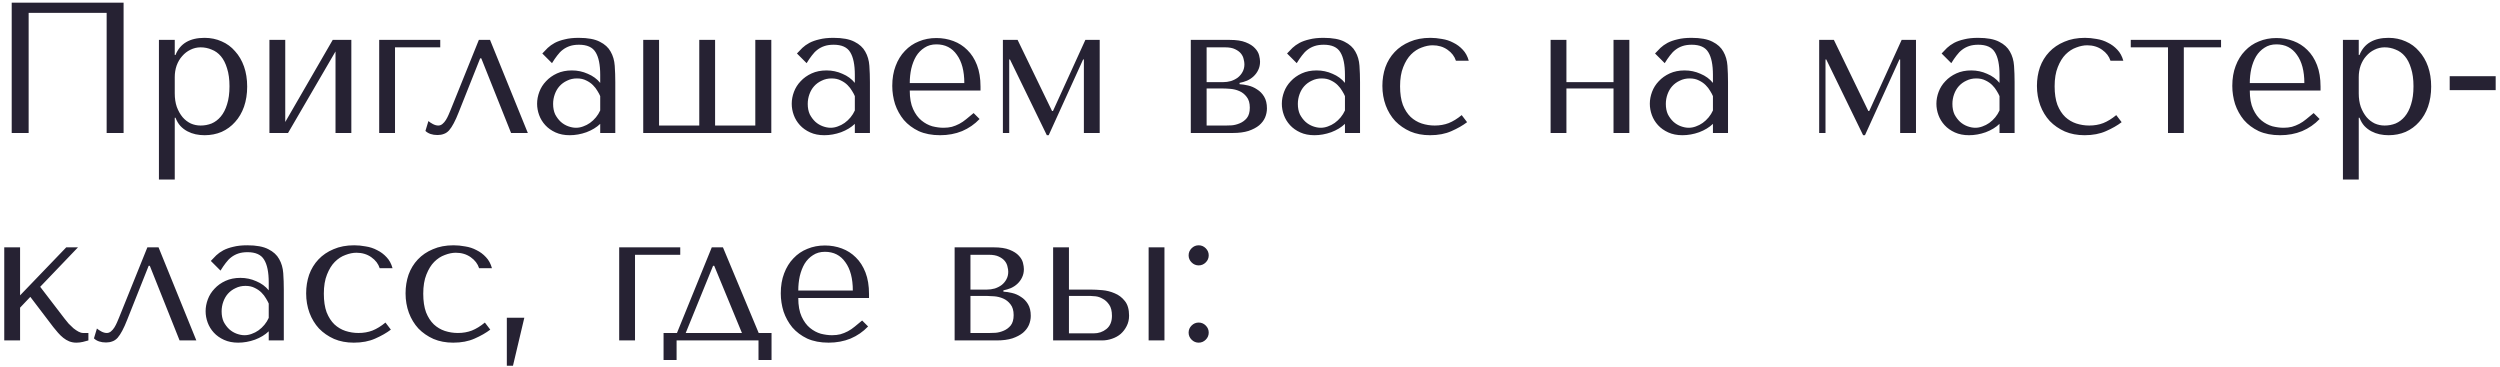 <?xml version="1.0" encoding="UTF-8"?> <svg xmlns="http://www.w3.org/2000/svg" width="470" height="69" viewBox="0 0 470 69" fill="none"> <path d="M23.235 0.5H2.2V25H5.385V2.425H20.05V25H23.235V0.5ZM29.879 33.75H32.854V22.13H32.994C33.227 22.737 33.53 23.25 33.904 23.67C34.3 24.09 34.744 24.428 35.234 24.685C35.724 24.942 36.237 25.128 36.774 25.245C37.334 25.362 37.894 25.42 38.454 25.42C39.62 25.42 40.694 25.21 41.674 24.79C42.654 24.347 43.494 23.728 44.194 22.935C44.917 22.142 45.477 21.185 45.874 20.065C46.27 18.922 46.469 17.662 46.469 16.285C46.469 14.885 46.27 13.625 45.874 12.505C45.477 11.385 44.917 10.428 44.194 9.635C43.494 8.818 42.654 8.2 41.674 7.78C40.694 7.337 39.62 7.115 38.454 7.115C35.677 7.115 33.857 8.188 32.994 10.335H32.854V7.5H29.879V33.75ZM32.854 14.5C32.854 13.73 32.97 13.007 33.204 12.33C33.46 11.63 33.81 11.035 34.254 10.545C34.697 10.032 35.21 9.635 35.794 9.355C36.4 9.052 37.042 8.9 37.719 8.9C38.442 8.9 39.13 9.04 39.784 9.32C40.46 9.577 41.044 9.997 41.534 10.58C42.024 11.163 42.409 11.922 42.689 12.855C42.992 13.788 43.144 14.908 43.144 16.215C43.144 17.545 42.992 18.677 42.689 19.61C42.409 20.543 42.012 21.313 41.499 21.92C41.009 22.503 40.437 22.935 39.784 23.215C39.13 23.472 38.442 23.6 37.719 23.6C37.065 23.6 36.447 23.472 35.864 23.215C35.28 22.935 34.767 22.538 34.324 22.025C33.88 21.488 33.519 20.847 33.239 20.1C32.982 19.353 32.854 18.502 32.854 17.545V14.5ZM53.627 22.935V7.5H50.652V25H54.152L63.077 9.67V25H66.052V7.5H62.552L53.627 22.935ZM82.768 8.9V7.5H71.288V25H74.263V8.9H82.768ZM92.126 7.5H90.026L84.706 20.695C84.589 20.952 84.461 21.255 84.321 21.605C84.181 21.932 84.017 22.247 83.831 22.55C83.644 22.853 83.422 23.11 83.166 23.32C82.932 23.507 82.676 23.6 82.396 23.6C82.069 23.6 81.731 23.507 81.381 23.32C81.031 23.133 80.751 22.947 80.541 22.76L79.981 24.615C80.517 25.128 81.276 25.385 82.256 25.385C82.699 25.385 83.096 25.315 83.446 25.175C83.796 25.058 84.122 24.837 84.426 24.51C84.729 24.16 85.021 23.717 85.301 23.18C85.604 22.62 85.919 21.92 86.246 21.08L90.271 10.965H90.481L96.081 25H99.231L92.126 7.5ZM108.815 7.115C110.519 7.115 111.837 7.36 112.77 7.85C113.704 8.317 114.38 8.935 114.8 9.705C115.244 10.475 115.5 11.362 115.57 12.365C115.64 13.368 115.675 14.395 115.675 15.445V25H112.84V23.285C112.164 23.938 111.3 24.463 110.25 24.86C109.2 25.233 108.15 25.42 107.1 25.42C106.097 25.42 105.21 25.245 104.44 24.895C103.67 24.545 103.029 24.09 102.515 23.53C102.002 22.97 101.617 22.34 101.36 21.64C101.104 20.94 100.975 20.228 100.975 19.505C100.975 18.758 101.115 18.012 101.395 17.265C101.675 16.518 102.095 15.853 102.655 15.27C103.215 14.663 103.904 14.173 104.72 13.8C105.537 13.427 106.47 13.24 107.52 13.24C108.57 13.24 109.562 13.45 110.495 13.87C111.452 14.267 112.234 14.838 112.84 15.585V14.08C112.84 12.167 112.549 10.743 111.965 9.81C111.405 8.877 110.367 8.41 108.85 8.41C108.197 8.41 107.625 8.492 107.135 8.655C106.645 8.818 106.202 9.052 105.805 9.355C105.432 9.635 105.082 9.997 104.755 10.44C104.429 10.86 104.102 11.338 103.775 11.875L101.955 10.055C102.282 9.705 102.62 9.355 102.97 9.005C103.344 8.655 103.787 8.34 104.3 8.06C104.837 7.78 105.467 7.558 106.19 7.395C106.914 7.208 107.789 7.115 108.815 7.115ZM112.84 18.07C112.724 17.79 112.549 17.463 112.315 17.09C112.105 16.717 111.825 16.355 111.475 16.005C111.125 15.655 110.705 15.363 110.215 15.13C109.725 14.873 109.142 14.745 108.465 14.745C107.789 14.745 107.17 14.885 106.61 15.165C106.05 15.422 105.572 15.772 105.175 16.215C104.802 16.635 104.51 17.137 104.3 17.72C104.09 18.303 103.985 18.91 103.985 19.54C103.985 20.287 104.114 20.94 104.37 21.5C104.65 22.037 105 22.503 105.42 22.9C105.84 23.273 106.307 23.553 106.82 23.74C107.334 23.927 107.824 24.02 108.29 24.02C108.734 24.02 109.177 23.938 109.62 23.775C110.087 23.612 110.519 23.39 110.915 23.11C111.335 22.807 111.709 22.457 112.035 22.06C112.362 21.663 112.63 21.232 112.84 20.765V18.07ZM120.927 25H145.007V7.5H141.997V23.6H134.437V7.5H131.462V23.6H123.902V7.5H120.927V25ZM156.685 7.115C158.388 7.115 159.706 7.36 160.64 7.85C161.573 8.317 162.25 8.935 162.67 9.705C163.113 10.475 163.37 11.362 163.44 12.365C163.51 13.368 163.545 14.395 163.545 15.445V25H160.71V23.285C160.033 23.938 159.17 24.463 158.12 24.86C157.07 25.233 156.02 25.42 154.97 25.42C153.966 25.42 153.08 25.245 152.31 24.895C151.54 24.545 150.898 24.09 150.385 23.53C149.871 22.97 149.486 22.34 149.23 21.64C148.973 20.94 148.845 20.228 148.845 19.505C148.845 18.758 148.985 18.012 149.265 17.265C149.545 16.518 149.965 15.853 150.525 15.27C151.085 14.663 151.773 14.173 152.59 13.8C153.406 13.427 154.34 13.24 155.39 13.24C156.44 13.24 157.431 13.45 158.365 13.87C159.321 14.267 160.103 14.838 160.71 15.585V14.08C160.71 12.167 160.418 10.743 159.835 9.81C159.275 8.877 158.236 8.41 156.72 8.41C156.066 8.41 155.495 8.492 155.005 8.655C154.515 8.818 154.071 9.052 153.675 9.355C153.301 9.635 152.951 9.997 152.625 10.44C152.298 10.86 151.971 11.338 151.645 11.875L149.825 10.055C150.151 9.705 150.49 9.355 150.84 9.005C151.213 8.655 151.656 8.34 152.17 8.06C152.706 7.78 153.336 7.558 154.06 7.395C154.783 7.208 155.658 7.115 156.685 7.115ZM160.71 18.07C160.593 17.79 160.418 17.463 160.185 17.09C159.975 16.717 159.695 16.355 159.345 16.005C158.995 15.655 158.575 15.363 158.085 15.13C157.595 14.873 157.011 14.745 156.335 14.745C155.658 14.745 155.04 14.885 154.48 15.165C153.92 15.422 153.441 15.772 153.045 16.215C152.671 16.635 152.38 17.137 152.17 17.72C151.96 18.303 151.855 18.91 151.855 19.54C151.855 20.287 151.983 20.94 152.24 21.5C152.52 22.037 152.87 22.503 153.29 22.9C153.71 23.273 154.176 23.553 154.69 23.74C155.203 23.927 155.693 24.02 156.16 24.02C156.603 24.02 157.046 23.938 157.49 23.775C157.956 23.612 158.388 23.39 158.785 23.11C159.205 22.807 159.578 22.457 159.905 22.06C160.231 21.663 160.5 21.232 160.71 20.765V18.07ZM184.336 17.02V16.285C184.336 14.722 184.114 13.368 183.671 12.225C183.228 11.082 182.621 10.137 181.851 9.39C181.104 8.643 180.229 8.083 179.226 7.71C178.223 7.337 177.161 7.15 176.041 7.15C174.851 7.15 173.754 7.36 172.751 7.78C171.748 8.177 170.873 8.772 170.126 9.565C169.379 10.335 168.796 11.28 168.376 12.4C167.956 13.497 167.746 14.745 167.746 16.145C167.746 17.312 167.921 18.455 168.271 19.575C168.644 20.672 169.193 21.663 169.916 22.55C170.663 23.413 171.596 24.113 172.716 24.65C173.859 25.163 175.201 25.42 176.741 25.42C178.234 25.42 179.611 25.163 180.871 24.65C182.131 24.113 183.228 23.355 184.161 22.375L183.041 21.255C182.551 21.675 182.084 22.06 181.641 22.41C181.221 22.76 180.789 23.052 180.346 23.285C179.903 23.518 179.436 23.705 178.946 23.845C178.479 23.962 177.954 24.02 177.371 24.02C176.718 24.02 176.018 23.927 175.271 23.74C174.548 23.53 173.871 23.168 173.241 22.655C172.611 22.142 172.086 21.43 171.666 20.52C171.246 19.61 171.036 18.443 171.036 17.02H184.336ZM171.036 15.62C171.036 14.687 171.129 13.788 171.316 12.925C171.526 12.038 171.829 11.257 172.226 10.58C172.646 9.903 173.171 9.367 173.801 8.97C174.431 8.55 175.178 8.34 176.041 8.34C177.698 8.34 178.981 8.993 179.891 10.3C180.824 11.583 181.291 13.357 181.291 15.62H171.036ZM191.309 7.5H188.544V25H189.734V11.175H189.874L196.804 25.42H197.154L203.629 11.175H203.769V25H206.744V7.5H204.049L197.959 20.87H197.784L191.309 7.5ZM223.869 7.5V25H231.779C232.922 25 233.902 24.872 234.719 24.615C235.536 24.335 236.201 23.985 236.714 23.565C237.227 23.122 237.601 22.632 237.834 22.095C238.067 21.535 238.184 20.963 238.184 20.38C238.184 19.493 238.009 18.758 237.659 18.175C237.309 17.592 236.866 17.137 236.329 16.81C235.816 16.46 235.256 16.215 234.649 16.075C234.066 15.935 233.529 15.853 233.039 15.83V15.585C233.506 15.492 233.972 15.352 234.439 15.165C234.906 14.955 235.314 14.687 235.664 14.36C236.037 14.01 236.329 13.613 236.539 13.17C236.772 12.703 236.889 12.178 236.889 11.595C236.889 11.268 236.831 10.872 236.714 10.405C236.597 9.938 236.341 9.495 235.944 9.075C235.547 8.632 234.964 8.258 234.194 7.955C233.447 7.652 232.444 7.5 231.184 7.5H223.869ZM226.844 23.6V16.635H229.924C230.297 16.635 230.764 16.658 231.324 16.705C231.907 16.752 232.467 16.892 233.004 17.125C233.541 17.358 233.996 17.72 234.369 18.21C234.766 18.7 234.964 19.377 234.964 20.24C234.964 21.08 234.777 21.733 234.404 22.2C234.031 22.643 233.587 22.97 233.074 23.18C232.584 23.39 232.082 23.518 231.569 23.565C231.079 23.588 230.717 23.6 230.484 23.6H226.844ZM226.844 15.445V8.9H230.309C231.102 8.9 231.732 9.017 232.199 9.25C232.689 9.483 233.062 9.763 233.319 10.09C233.576 10.417 233.739 10.767 233.809 11.14C233.902 11.49 233.949 11.805 233.949 12.085C233.949 12.622 233.832 13.1 233.599 13.52C233.389 13.917 233.097 14.267 232.724 14.57C232.351 14.85 231.919 15.072 231.429 15.235C230.939 15.375 230.426 15.445 229.889 15.445H226.844ZM248.826 7.115C250.529 7.115 251.848 7.36 252.781 7.85C253.714 8.317 254.391 8.935 254.811 9.705C255.254 10.475 255.511 11.362 255.581 12.365C255.651 13.368 255.686 14.395 255.686 15.445V25H252.851V23.285C252.174 23.938 251.311 24.463 250.261 24.86C249.211 25.233 248.161 25.42 247.111 25.42C246.108 25.42 245.221 25.245 244.451 24.895C243.681 24.545 243.039 24.09 242.526 23.53C242.013 22.97 241.628 22.34 241.371 21.64C241.114 20.94 240.986 20.228 240.986 19.505C240.986 18.758 241.126 18.012 241.406 17.265C241.686 16.518 242.106 15.853 242.666 15.27C243.226 14.663 243.914 14.173 244.731 13.8C245.548 13.427 246.481 13.24 247.531 13.24C248.581 13.24 249.573 13.45 250.506 13.87C251.463 14.267 252.244 14.838 252.851 15.585V14.08C252.851 12.167 252.559 10.743 251.976 9.81C251.416 8.877 250.378 8.41 248.861 8.41C248.208 8.41 247.636 8.492 247.146 8.655C246.656 8.818 246.213 9.052 245.816 9.355C245.443 9.635 245.093 9.997 244.766 10.44C244.439 10.86 244.113 11.338 243.786 11.875L241.966 10.055C242.293 9.705 242.631 9.355 242.981 9.005C243.354 8.655 243.798 8.34 244.311 8.06C244.848 7.78 245.478 7.558 246.201 7.395C246.924 7.208 247.799 7.115 248.826 7.115ZM252.851 18.07C252.734 17.79 252.559 17.463 252.326 17.09C252.116 16.717 251.836 16.355 251.486 16.005C251.136 15.655 250.716 15.363 250.226 15.13C249.736 14.873 249.153 14.745 248.476 14.745C247.799 14.745 247.181 14.885 246.621 15.165C246.061 15.422 245.583 15.772 245.186 16.215C244.813 16.635 244.521 17.137 244.311 17.72C244.101 18.303 243.996 18.91 243.996 19.54C243.996 20.287 244.124 20.94 244.381 21.5C244.661 22.037 245.011 22.503 245.431 22.9C245.851 23.273 246.318 23.553 246.831 23.74C247.344 23.927 247.834 24.02 248.301 24.02C248.744 24.02 249.188 23.938 249.631 23.775C250.098 23.612 250.529 23.39 250.926 23.11C251.346 22.807 251.719 22.457 252.046 22.06C252.373 21.663 252.641 21.232 252.851 20.765V18.07ZM269.723 23.6C268.883 23.6 268.066 23.472 267.273 23.215C266.503 22.958 265.814 22.55 265.208 21.99C264.601 21.407 264.111 20.648 263.738 19.715C263.388 18.758 263.213 17.592 263.213 16.215C263.213 14.792 263.411 13.59 263.808 12.61C264.204 11.607 264.694 10.813 265.278 10.23C265.884 9.623 266.549 9.192 267.273 8.935C267.996 8.655 268.684 8.515 269.338 8.515C270.411 8.515 271.344 8.795 272.138 9.355C272.931 9.915 273.456 10.603 273.713 11.42H276.128C275.894 10.58 275.521 9.892 275.008 9.355C274.494 8.795 273.899 8.352 273.223 8.025C272.569 7.675 271.858 7.442 271.088 7.325C270.341 7.185 269.618 7.115 268.918 7.115C267.448 7.115 266.153 7.36 265.033 7.85C263.913 8.317 262.968 8.958 262.198 9.775C261.428 10.592 260.844 11.548 260.448 12.645C260.074 13.742 259.888 14.908 259.888 16.145C259.888 17.452 260.098 18.677 260.518 19.82C260.938 20.94 261.533 21.92 262.303 22.76C263.096 23.577 264.041 24.23 265.138 24.72C266.234 25.187 267.471 25.42 268.848 25.42C270.388 25.42 271.729 25.163 272.873 24.65C274.039 24.137 275.019 23.577 275.813 22.97L274.798 21.64C273.981 22.317 273.164 22.818 272.348 23.145C271.554 23.448 270.679 23.6 269.723 23.6ZM294.487 16.635H303.342V25H306.317V7.5H303.342V15.445H294.487V7.5H291.512V25H294.487V16.635ZM318.007 7.115C319.711 7.115 321.029 7.36 321.962 7.85C322.896 8.317 323.572 8.935 323.992 9.705C324.436 10.475 324.692 11.362 324.762 12.365C324.832 13.368 324.867 14.395 324.867 15.445V25H322.032V23.285C321.356 23.938 320.492 24.463 319.442 24.86C318.392 25.233 317.342 25.42 316.292 25.42C315.289 25.42 314.402 25.245 313.632 24.895C312.862 24.545 312.221 24.09 311.707 23.53C311.194 22.97 310.809 22.34 310.552 21.64C310.296 20.94 310.167 20.228 310.167 19.505C310.167 18.758 310.307 18.012 310.587 17.265C310.867 16.518 311.287 15.853 311.847 15.27C312.407 14.663 313.096 14.173 313.912 13.8C314.729 13.427 315.662 13.24 316.712 13.24C317.762 13.24 318.754 13.45 319.687 13.87C320.644 14.267 321.426 14.838 322.032 15.585V14.08C322.032 12.167 321.741 10.743 321.157 9.81C320.597 8.877 319.559 8.41 318.042 8.41C317.389 8.41 316.817 8.492 316.327 8.655C315.837 8.818 315.394 9.052 314.997 9.355C314.624 9.635 314.274 9.997 313.947 10.44C313.621 10.86 313.294 11.338 312.967 11.875L311.147 10.055C311.474 9.705 311.812 9.355 312.162 9.005C312.536 8.655 312.979 8.34 313.492 8.06C314.029 7.78 314.659 7.558 315.382 7.395C316.106 7.208 316.981 7.115 318.007 7.115ZM322.032 18.07C321.916 17.79 321.741 17.463 321.507 17.09C321.297 16.717 321.017 16.355 320.667 16.005C320.317 15.655 319.897 15.363 319.407 15.13C318.917 14.873 318.334 14.745 317.657 14.745C316.981 14.745 316.362 14.885 315.802 15.165C315.242 15.422 314.764 15.772 314.367 16.215C313.994 16.635 313.702 17.137 313.492 17.72C313.282 18.303 313.177 18.91 313.177 19.54C313.177 20.287 313.306 20.94 313.562 21.5C313.842 22.037 314.192 22.503 314.612 22.9C315.032 23.273 315.499 23.553 316.012 23.74C316.526 23.927 317.016 24.02 317.482 24.02C317.926 24.02 318.369 23.938 318.812 23.775C319.279 23.612 319.711 23.39 320.107 23.11C320.527 22.807 320.901 22.457 321.227 22.06C321.554 21.663 321.822 21.232 322.032 20.765V18.07ZM344.77 7.5H342.005V25H343.195V11.175H343.335L350.265 25.42H350.615L357.09 11.175H357.23V25H360.205V7.5H357.51L351.42 20.87H351.245L344.77 7.5ZM371.884 7.115C373.587 7.115 374.906 7.36 375.839 7.85C376.772 8.317 377.449 8.935 377.869 9.705C378.312 10.475 378.569 11.362 378.639 12.365C378.709 13.368 378.744 14.395 378.744 15.445V25H375.909V23.285C375.232 23.938 374.369 24.463 373.319 24.86C372.269 25.233 371.219 25.42 370.169 25.42C369.166 25.42 368.279 25.245 367.509 24.895C366.739 24.545 366.097 24.09 365.584 23.53C365.071 22.97 364.686 22.34 364.429 21.64C364.172 20.94 364.044 20.228 364.044 19.505C364.044 18.758 364.184 18.012 364.464 17.265C364.744 16.518 365.164 15.853 365.724 15.27C366.284 14.663 366.972 14.173 367.789 13.8C368.606 13.427 369.539 13.24 370.589 13.24C371.639 13.24 372.631 13.45 373.564 13.87C374.521 14.267 375.302 14.838 375.909 15.585V14.08C375.909 12.167 375.617 10.743 375.034 9.81C374.474 8.877 373.436 8.41 371.919 8.41C371.266 8.41 370.694 8.492 370.204 8.655C369.714 8.818 369.271 9.052 368.874 9.355C368.501 9.635 368.151 9.997 367.824 10.44C367.497 10.86 367.171 11.338 366.844 11.875L365.024 10.055C365.351 9.705 365.689 9.355 366.039 9.005C366.412 8.655 366.856 8.34 367.369 8.06C367.906 7.78 368.536 7.558 369.259 7.395C369.982 7.208 370.857 7.115 371.884 7.115ZM375.909 18.07C375.792 17.79 375.617 17.463 375.384 17.09C375.174 16.717 374.894 16.355 374.544 16.005C374.194 15.655 373.774 15.363 373.284 15.13C372.794 14.873 372.211 14.745 371.534 14.745C370.857 14.745 370.239 14.885 369.679 15.165C369.119 15.422 368.641 15.772 368.244 16.215C367.871 16.635 367.579 17.137 367.369 17.72C367.159 18.303 367.054 18.91 367.054 19.54C367.054 20.287 367.182 20.94 367.439 21.5C367.719 22.037 368.069 22.503 368.489 22.9C368.909 23.273 369.376 23.553 369.889 23.74C370.402 23.927 370.892 24.02 371.359 24.02C371.802 24.02 372.246 23.938 372.689 23.775C373.156 23.612 373.587 23.39 373.984 23.11C374.404 22.807 374.777 22.457 375.104 22.06C375.431 21.663 375.699 21.232 375.909 20.765V18.07ZM392.78 23.6C391.94 23.6 391.124 23.472 390.33 23.215C389.56 22.958 388.872 22.55 388.265 21.99C387.659 21.407 387.169 20.648 386.795 19.715C386.445 18.758 386.27 17.592 386.27 16.215C386.27 14.792 386.469 13.59 386.865 12.61C387.262 11.607 387.752 10.813 388.335 10.23C388.942 9.623 389.607 9.192 390.33 8.935C391.054 8.655 391.742 8.515 392.395 8.515C393.469 8.515 394.402 8.795 395.195 9.355C395.989 9.915 396.514 10.603 396.77 11.42H399.185C398.952 10.58 398.579 9.892 398.065 9.355C397.552 8.795 396.957 8.352 396.28 8.025C395.627 7.675 394.915 7.442 394.145 7.325C393.399 7.185 392.675 7.115 391.975 7.115C390.505 7.115 389.21 7.36 388.09 7.85C386.97 8.317 386.025 8.958 385.255 9.775C384.485 10.592 383.902 11.548 383.505 12.645C383.132 13.742 382.945 14.908 382.945 16.145C382.945 17.452 383.155 18.677 383.575 19.82C383.995 20.94 384.59 21.92 385.36 22.76C386.154 23.577 387.099 24.23 388.195 24.72C389.292 25.187 390.529 25.42 391.905 25.42C393.445 25.42 394.787 25.163 395.93 24.65C397.097 24.137 398.077 23.577 398.87 22.97L397.855 21.64C397.039 22.317 396.222 22.818 395.405 23.145C394.612 23.448 393.737 23.6 392.78 23.6ZM407.583 25H410.558V8.9H417.558V7.5H400.583V8.9H407.583V25ZM436.262 17.02V16.285C436.262 14.722 436.04 13.368 435.597 12.225C435.154 11.082 434.547 10.137 433.777 9.39C433.03 8.643 432.155 8.083 431.152 7.71C430.149 7.337 429.087 7.15 427.967 7.15C426.777 7.15 425.68 7.36 424.677 7.78C423.674 8.177 422.799 8.772 422.052 9.565C421.305 10.335 420.722 11.28 420.302 12.4C419.882 13.497 419.672 14.745 419.672 16.145C419.672 17.312 419.847 18.455 420.197 19.575C420.57 20.672 421.119 21.663 421.842 22.55C422.589 23.413 423.522 24.113 424.642 24.65C425.785 25.163 427.127 25.42 428.667 25.42C430.16 25.42 431.537 25.163 432.797 24.65C434.057 24.113 435.154 23.355 436.087 22.375L434.967 21.255C434.477 21.675 434.01 22.06 433.567 22.41C433.147 22.76 432.715 23.052 432.272 23.285C431.829 23.518 431.362 23.705 430.872 23.845C430.405 23.962 429.88 24.02 429.297 24.02C428.644 24.02 427.944 23.927 427.197 23.74C426.474 23.53 425.797 23.168 425.167 22.655C424.537 22.142 424.012 21.43 423.592 20.52C423.172 19.61 422.962 18.443 422.962 17.02H436.262ZM422.962 15.62C422.962 14.687 423.055 13.788 423.242 12.925C423.452 12.038 423.755 11.257 424.152 10.58C424.572 9.903 425.097 9.367 425.727 8.97C426.357 8.55 427.104 8.34 427.967 8.34C429.624 8.34 430.907 8.993 431.817 10.3C432.75 11.583 433.217 13.357 433.217 15.62H422.962ZM440.47 33.75H443.445V22.13H443.585C443.818 22.737 444.121 23.25 444.495 23.67C444.891 24.09 445.335 24.428 445.825 24.685C446.315 24.942 446.828 25.128 447.365 25.245C447.925 25.362 448.485 25.42 449.045 25.42C450.211 25.42 451.285 25.21 452.265 24.79C453.245 24.347 454.085 23.728 454.785 22.935C455.508 22.142 456.068 21.185 456.465 20.065C456.861 18.922 457.06 17.662 457.06 16.285C457.06 14.885 456.861 13.625 456.465 12.505C456.068 11.385 455.508 10.428 454.785 9.635C454.085 8.818 453.245 8.2 452.265 7.78C451.285 7.337 450.211 7.115 449.045 7.115C446.268 7.115 444.448 8.188 443.585 10.335H443.445V7.5H440.47V33.75ZM443.445 14.5C443.445 13.73 443.561 13.007 443.795 12.33C444.051 11.63 444.401 11.035 444.845 10.545C445.288 10.032 445.801 9.635 446.385 9.355C446.991 9.052 447.633 8.9 448.31 8.9C449.033 8.9 449.721 9.04 450.375 9.32C451.051 9.577 451.635 9.997 452.125 10.58C452.615 11.163 453 11.922 453.28 12.855C453.583 13.788 453.735 14.908 453.735 16.215C453.735 17.545 453.583 18.677 453.28 19.61C453 20.543 452.603 21.313 452.09 21.92C451.6 22.503 451.028 22.935 450.375 23.215C449.721 23.472 449.033 23.6 448.31 23.6C447.656 23.6 447.038 23.472 446.455 23.215C445.871 22.935 445.358 22.538 444.915 22.025C444.471 21.488 444.11 20.847 443.83 20.1C443.573 19.353 443.445 18.502 443.445 17.545V14.5ZM469.188 14.325V16.95H460.543V14.325H469.188ZM3.775 55.53V46.5H0.8V64H3.775V57.84L5.7 55.81L10.04 61.515C10.32 61.865 10.612 62.215 10.915 62.565C11.218 62.915 11.545 63.23 11.895 63.51C12.245 63.79 12.618 64.012 13.015 64.175C13.435 64.338 13.878 64.42 14.345 64.42C14.765 64.42 15.173 64.373 15.57 64.28C15.967 64.187 16.317 64.093 16.62 64V62.6H15.64C15.36 62.6 15.068 62.518 14.765 62.355C14.462 62.192 14.147 61.982 13.82 61.725C13.517 61.445 13.213 61.153 12.91 60.85C12.63 60.523 12.373 60.208 12.14 59.905L7.555 53.92L14.66 46.5H12.455L3.775 55.53ZM29.806 46.5H27.706L22.387 59.695C22.27 59.952 22.142 60.255 22.002 60.605C21.861 60.932 21.698 61.247 21.512 61.55C21.325 61.853 21.103 62.11 20.846 62.32C20.613 62.507 20.357 62.6 20.076 62.6C19.75 62.6 19.412 62.507 19.061 62.32C18.712 62.133 18.431 61.947 18.221 61.76L17.662 63.615C18.198 64.128 18.956 64.385 19.936 64.385C20.38 64.385 20.776 64.315 21.127 64.175C21.477 64.058 21.803 63.837 22.107 63.51C22.41 63.16 22.701 62.717 22.982 62.18C23.285 61.62 23.6 60.92 23.927 60.08L27.951 49.965H28.162L33.761 64H36.911L29.806 46.5ZM46.496 46.115C48.199 46.115 49.518 46.36 50.451 46.85C51.384 47.317 52.061 47.935 52.481 48.705C52.924 49.475 53.181 50.362 53.251 51.365C53.321 52.368 53.356 53.395 53.356 54.445V64H50.521V62.285C49.844 62.938 48.981 63.463 47.931 63.86C46.881 64.233 45.831 64.42 44.781 64.42C43.778 64.42 42.891 64.245 42.121 63.895C41.351 63.545 40.709 63.09 40.196 62.53C39.683 61.97 39.298 61.34 39.041 60.64C38.784 59.94 38.656 59.228 38.656 58.505C38.656 57.758 38.796 57.012 39.076 56.265C39.356 55.518 39.776 54.853 40.336 54.27C40.896 53.663 41.584 53.173 42.401 52.8C43.218 52.427 44.151 52.24 45.201 52.24C46.251 52.24 47.243 52.45 48.176 52.87C49.133 53.267 49.914 53.838 50.521 54.585V53.08C50.521 51.167 50.229 49.743 49.646 48.81C49.086 47.877 48.048 47.41 46.531 47.41C45.878 47.41 45.306 47.492 44.816 47.655C44.326 47.818 43.883 48.052 43.486 48.355C43.113 48.635 42.763 48.997 42.436 49.44C42.109 49.86 41.783 50.338 41.456 50.875L39.636 49.055C39.963 48.705 40.301 48.355 40.651 48.005C41.024 47.655 41.468 47.34 41.981 47.06C42.518 46.78 43.148 46.558 43.871 46.395C44.594 46.208 45.469 46.115 46.496 46.115ZM50.521 57.07C50.404 56.79 50.229 56.463 49.996 56.09C49.786 55.717 49.506 55.355 49.156 55.005C48.806 54.655 48.386 54.363 47.896 54.13C47.406 53.873 46.823 53.745 46.146 53.745C45.469 53.745 44.851 53.885 44.291 54.165C43.731 54.422 43.253 54.772 42.856 55.215C42.483 55.635 42.191 56.137 41.981 56.72C41.771 57.303 41.666 57.91 41.666 58.54C41.666 59.287 41.794 59.94 42.051 60.5C42.331 61.037 42.681 61.503 43.101 61.9C43.521 62.273 43.988 62.553 44.501 62.74C45.014 62.927 45.504 63.02 45.971 63.02C46.414 63.02 46.858 62.938 47.301 62.775C47.768 62.612 48.199 62.39 48.596 62.11C49.016 61.807 49.389 61.457 49.716 61.06C50.043 60.663 50.311 60.232 50.521 59.765V57.07ZM67.392 62.6C66.552 62.6 65.736 62.472 64.942 62.215C64.172 61.958 63.484 61.55 62.877 60.99C62.271 60.407 61.781 59.648 61.407 58.715C61.057 57.758 60.882 56.592 60.882 55.215C60.882 53.792 61.081 52.59 61.477 51.61C61.874 50.607 62.364 49.813 62.947 49.23C63.554 48.623 64.219 48.192 64.942 47.935C65.666 47.655 66.354 47.515 67.007 47.515C68.081 47.515 69.014 47.795 69.807 48.355C70.601 48.915 71.126 49.603 71.382 50.42H73.797C73.564 49.58 73.191 48.892 72.677 48.355C72.164 47.795 71.569 47.352 70.892 47.025C70.239 46.675 69.527 46.442 68.757 46.325C68.011 46.185 67.287 46.115 66.587 46.115C65.117 46.115 63.822 46.36 62.702 46.85C61.582 47.317 60.637 47.958 59.867 48.775C59.097 49.592 58.514 50.548 58.117 51.645C57.744 52.742 57.557 53.908 57.557 55.145C57.557 56.452 57.767 57.677 58.187 58.82C58.607 59.94 59.202 60.92 59.972 61.76C60.766 62.577 61.711 63.23 62.807 63.72C63.904 64.187 65.141 64.42 66.517 64.42C68.057 64.42 69.399 64.163 70.542 63.65C71.709 63.137 72.689 62.577 73.482 61.97L72.467 60.64C71.651 61.317 70.834 61.818 70.017 62.145C69.224 62.448 68.349 62.6 67.392 62.6ZM86.081 62.6C85.24 62.6 84.424 62.472 83.63 62.215C82.861 61.958 82.172 61.55 81.566 60.99C80.959 60.407 80.469 59.648 80.096 58.715C79.746 57.758 79.57 56.592 79.57 55.215C79.57 53.792 79.769 52.59 80.165 51.61C80.562 50.607 81.052 49.813 81.635 49.23C82.242 48.623 82.907 48.192 83.63 47.935C84.354 47.655 85.042 47.515 85.695 47.515C86.769 47.515 87.702 47.795 88.496 48.355C89.289 48.915 89.814 49.603 90.07 50.42H92.486C92.252 49.58 91.879 48.892 91.365 48.355C90.852 47.795 90.257 47.352 89.581 47.025C88.927 46.675 88.216 46.442 87.445 46.325C86.699 46.185 85.975 46.115 85.275 46.115C83.805 46.115 82.51 46.36 81.391 46.85C80.27 47.317 79.326 47.958 78.555 48.775C77.785 49.592 77.202 50.548 76.805 51.645C76.432 52.742 76.246 53.908 76.246 55.145C76.246 56.452 76.456 57.677 76.876 58.82C77.296 59.94 77.891 60.92 78.66 61.76C79.454 62.577 80.399 63.23 81.496 63.72C82.592 64.187 83.829 64.42 85.206 64.42C86.746 64.42 88.087 64.163 89.231 63.65C90.397 63.137 91.377 62.577 92.171 61.97L91.156 60.64C90.339 61.317 89.522 61.818 88.706 62.145C87.912 62.448 87.037 62.6 86.081 62.6ZM96.439 68.76H95.284V59.73H98.574L96.439 68.76ZM127.887 47.9V46.5H116.407V64H119.382V47.9H127.887ZM142.634 62.6L135.914 46.5H133.814L127.269 62.6H124.749V67.675H127.199V64H142.599V67.675H145.049V62.6H142.634ZM134.059 49.965H134.269L139.484 62.6H128.914L134.059 49.965ZM163.376 56.02V55.285C163.376 53.722 163.154 52.368 162.711 51.225C162.267 50.082 161.661 49.137 160.891 48.39C160.144 47.643 159.269 47.083 158.266 46.71C157.262 46.337 156.201 46.15 155.081 46.15C153.891 46.15 152.794 46.36 151.791 46.78C150.787 47.177 149.912 47.772 149.166 48.565C148.419 49.335 147.836 50.28 147.416 51.4C146.996 52.497 146.786 53.745 146.786 55.145C146.786 56.312 146.961 57.455 147.311 58.575C147.684 59.672 148.232 60.663 148.956 61.55C149.702 62.413 150.636 63.113 151.756 63.65C152.899 64.163 154.241 64.42 155.781 64.42C157.274 64.42 158.651 64.163 159.911 63.65C161.171 63.113 162.267 62.355 163.201 61.375L162.081 60.255C161.591 60.675 161.124 61.06 160.681 61.41C160.261 61.76 159.829 62.052 159.386 62.285C158.942 62.518 158.476 62.705 157.986 62.845C157.519 62.962 156.994 63.02 156.411 63.02C155.757 63.02 155.057 62.927 154.311 62.74C153.587 62.53 152.911 62.168 152.281 61.655C151.651 61.142 151.126 60.43 150.706 59.52C150.286 58.61 150.076 57.443 150.076 56.02H163.376ZM150.076 54.62C150.076 53.687 150.169 52.788 150.356 51.925C150.566 51.038 150.869 50.257 151.266 49.58C151.686 48.903 152.211 48.367 152.841 47.97C153.471 47.55 154.217 47.34 155.081 47.34C156.737 47.34 158.021 47.993 158.931 49.3C159.864 50.583 160.331 52.357 160.331 54.62H150.076ZM179.47 46.5V64H187.38C188.523 64 189.503 63.872 190.32 63.615C191.136 63.335 191.801 62.985 192.315 62.565C192.828 62.122 193.201 61.632 193.435 61.095C193.668 60.535 193.785 59.963 193.785 59.38C193.785 58.493 193.61 57.758 193.26 57.175C192.91 56.592 192.466 56.137 191.93 55.81C191.416 55.46 190.856 55.215 190.25 55.075C189.666 54.935 189.13 54.853 188.64 54.83V54.585C189.106 54.492 189.573 54.352 190.04 54.165C190.506 53.955 190.915 53.687 191.265 53.36C191.638 53.01 191.93 52.613 192.14 52.17C192.373 51.703 192.49 51.178 192.49 50.595C192.49 50.268 192.431 49.872 192.315 49.405C192.198 48.938 191.941 48.495 191.545 48.075C191.148 47.632 190.565 47.258 189.795 46.955C189.048 46.652 188.045 46.5 186.785 46.5H179.47ZM182.445 62.6V55.635H185.525C185.898 55.635 186.365 55.658 186.925 55.705C187.508 55.752 188.068 55.892 188.605 56.125C189.141 56.358 189.596 56.72 189.97 57.21C190.366 57.7 190.565 58.377 190.565 59.24C190.565 60.08 190.378 60.733 190.005 61.2C189.631 61.643 189.188 61.97 188.675 62.18C188.185 62.39 187.683 62.518 187.17 62.565C186.68 62.588 186.318 62.6 186.085 62.6H182.445ZM182.445 54.445V47.9H185.91C186.703 47.9 187.333 48.017 187.8 48.25C188.29 48.483 188.663 48.763 188.92 49.09C189.176 49.417 189.34 49.767 189.41 50.14C189.503 50.49 189.55 50.805 189.55 51.085C189.55 51.622 189.433 52.1 189.2 52.52C188.99 52.917 188.698 53.267 188.325 53.57C187.951 53.85 187.52 54.072 187.03 54.235C186.54 54.375 186.026 54.445 185.49 54.445H182.445ZM197.987 46.5V64H207.192C207.822 64 208.44 63.895 209.047 63.685C209.677 63.475 210.225 63.172 210.692 62.775C211.158 62.355 211.532 61.865 211.812 61.305C212.115 60.722 212.267 60.068 212.267 59.345C212.267 58.155 211.998 57.233 211.462 56.58C210.948 55.927 210.318 55.448 209.572 55.145C208.825 54.818 208.043 54.62 207.227 54.55C206.41 54.48 205.722 54.445 205.162 54.445H200.962V46.5H197.987ZM215.942 46.5V64H218.917V46.5H215.942ZM200.962 62.67V55.635H204.987C205.197 55.635 205.523 55.658 205.967 55.705C206.41 55.752 206.853 55.903 207.297 56.16C207.763 56.393 208.172 56.767 208.522 57.28C208.872 57.77 209.047 58.47 209.047 59.38C209.047 60.477 208.697 61.305 207.997 61.865C207.32 62.402 206.527 62.67 205.617 62.67H200.962ZM223.46 62.53C223.46 63.043 223.647 63.487 224.02 63.86C224.393 64.233 224.837 64.42 225.35 64.42C225.863 64.42 226.307 64.233 226.68 63.86C227.053 63.487 227.24 63.043 227.24 62.53C227.24 62.017 227.053 61.573 226.68 61.2C226.307 60.827 225.863 60.64 225.35 60.64C224.837 60.64 224.393 60.827 224.02 61.2C223.647 61.573 223.46 62.017 223.46 62.53ZM223.46 48.005C223.46 48.518 223.647 48.962 224.02 49.335C224.393 49.708 224.837 49.895 225.35 49.895C225.863 49.895 226.307 49.708 226.68 49.335C227.053 48.962 227.24 48.518 227.24 48.005C227.24 47.492 227.053 47.048 226.68 46.675C226.307 46.302 225.863 46.115 225.35 46.115C224.837 46.115 224.393 46.302 224.02 46.675C223.647 47.048 223.46 47.492 223.46 48.005Z" fill="#262233"></path> </svg> 